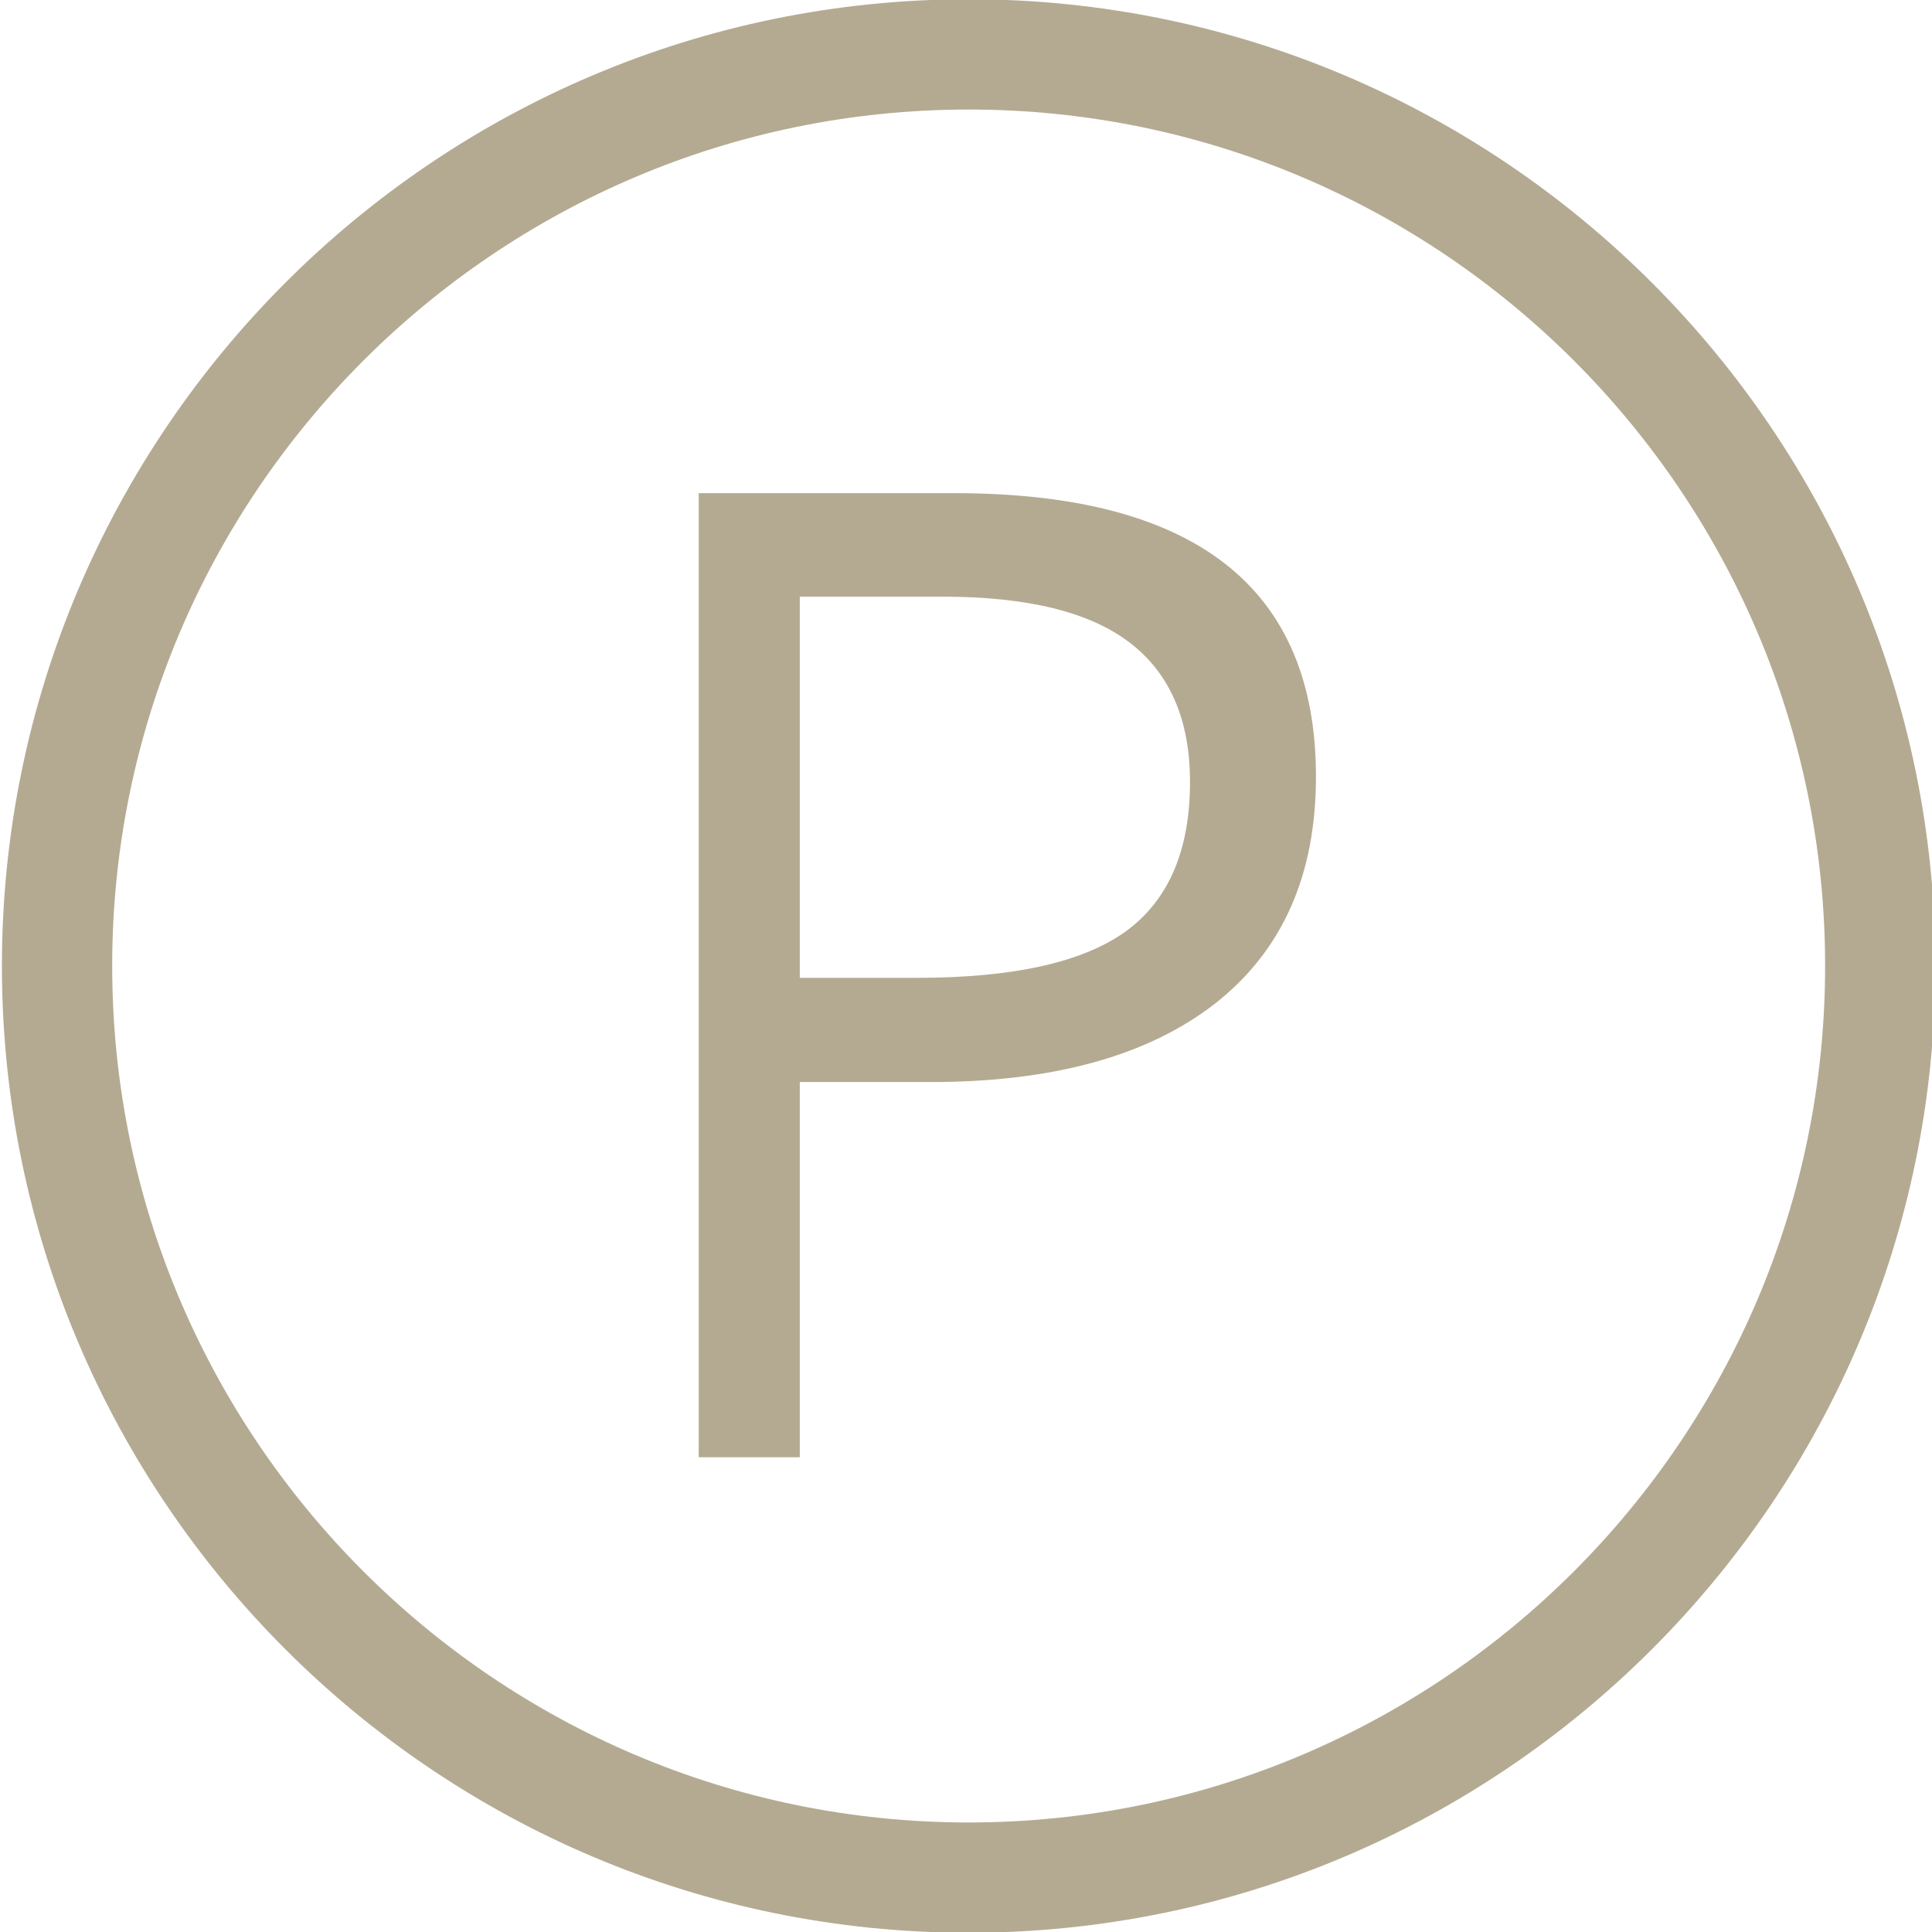 <?xml version="1.0" encoding="utf-8"?>
<!-- Generator: Adobe Illustrator 15.1.0, SVG Export Plug-In . SVG Version: 6.00 Build 0)  -->
<!DOCTYPE svg PUBLIC "-//W3C//DTD SVG 1.1//EN" "http://www.w3.org/Graphics/SVG/1.1/DTD/svg11.dtd">
<svg version="1.1"
	 id="Layer_1" xmlns:cc="http://creativecommons.org/ns#" xmlns:svg="http://www.w3.org/2000/svg" xmlns:dc="http://purl.org/dc/elements/1.1/" xmlns:rdf="http://www.w3.org/1999/02/22-rdf-syntax-ns#" xmlns:sodipodi="http://sodipodi.sourceforge.net/DTD/sodipodi-0.dtd" xmlns:inkscape="http://www.inkscape.org/namespaces/inkscape"
	 xmlns="http://www.w3.org/2000/svg" xmlns:xlink="http://www.w3.org/1999/xlink" x="0px" y="0px" width="512px" height="512px"
	 viewBox="0 0 512 512" enable-background="new 0 0 512 512" xml:space="preserve">
<path fill="#B4AA92" d="M252.797,130.685h-67.632V386.19h26.79v-99.44h34.728c32.389,0,57.498-6.931,75.323-20.796
	c17.825-13.981,26.739-34.021,26.739-60.12C348.743,155.736,316.76,130.685,252.797,130.685z M298.237,246.904
	c-11.419,8.155-29.826,12.233-55.227,12.233h-31.056V158.123h37.873c22.484,0,39.031,4.078,49.632,12.233
	c10.602,8.155,15.904,20.447,15.904,36.875C315.363,225.407,309.655,238.631,298.237,246.904z"/>
<path fill="#B4AA92" d="M256.695-0.197C115.431-0.197,0.506,114.73,0.506,255.992c0,141.272,114.925,256.205,256.188,256.205
	c141.272,0,256.205-114.933,256.205-256.205C512.9,114.73,397.967-0.197,256.695-0.197z M256.695,482.973
	c-125.147,0-226.963-101.823-226.963-226.981c0-125.149,101.816-226.965,226.963-226.965c125.158,0,226.981,101.816,226.981,226.965
	C483.676,381.15,381.853,482.973,256.695,482.973z"/>
</svg>
